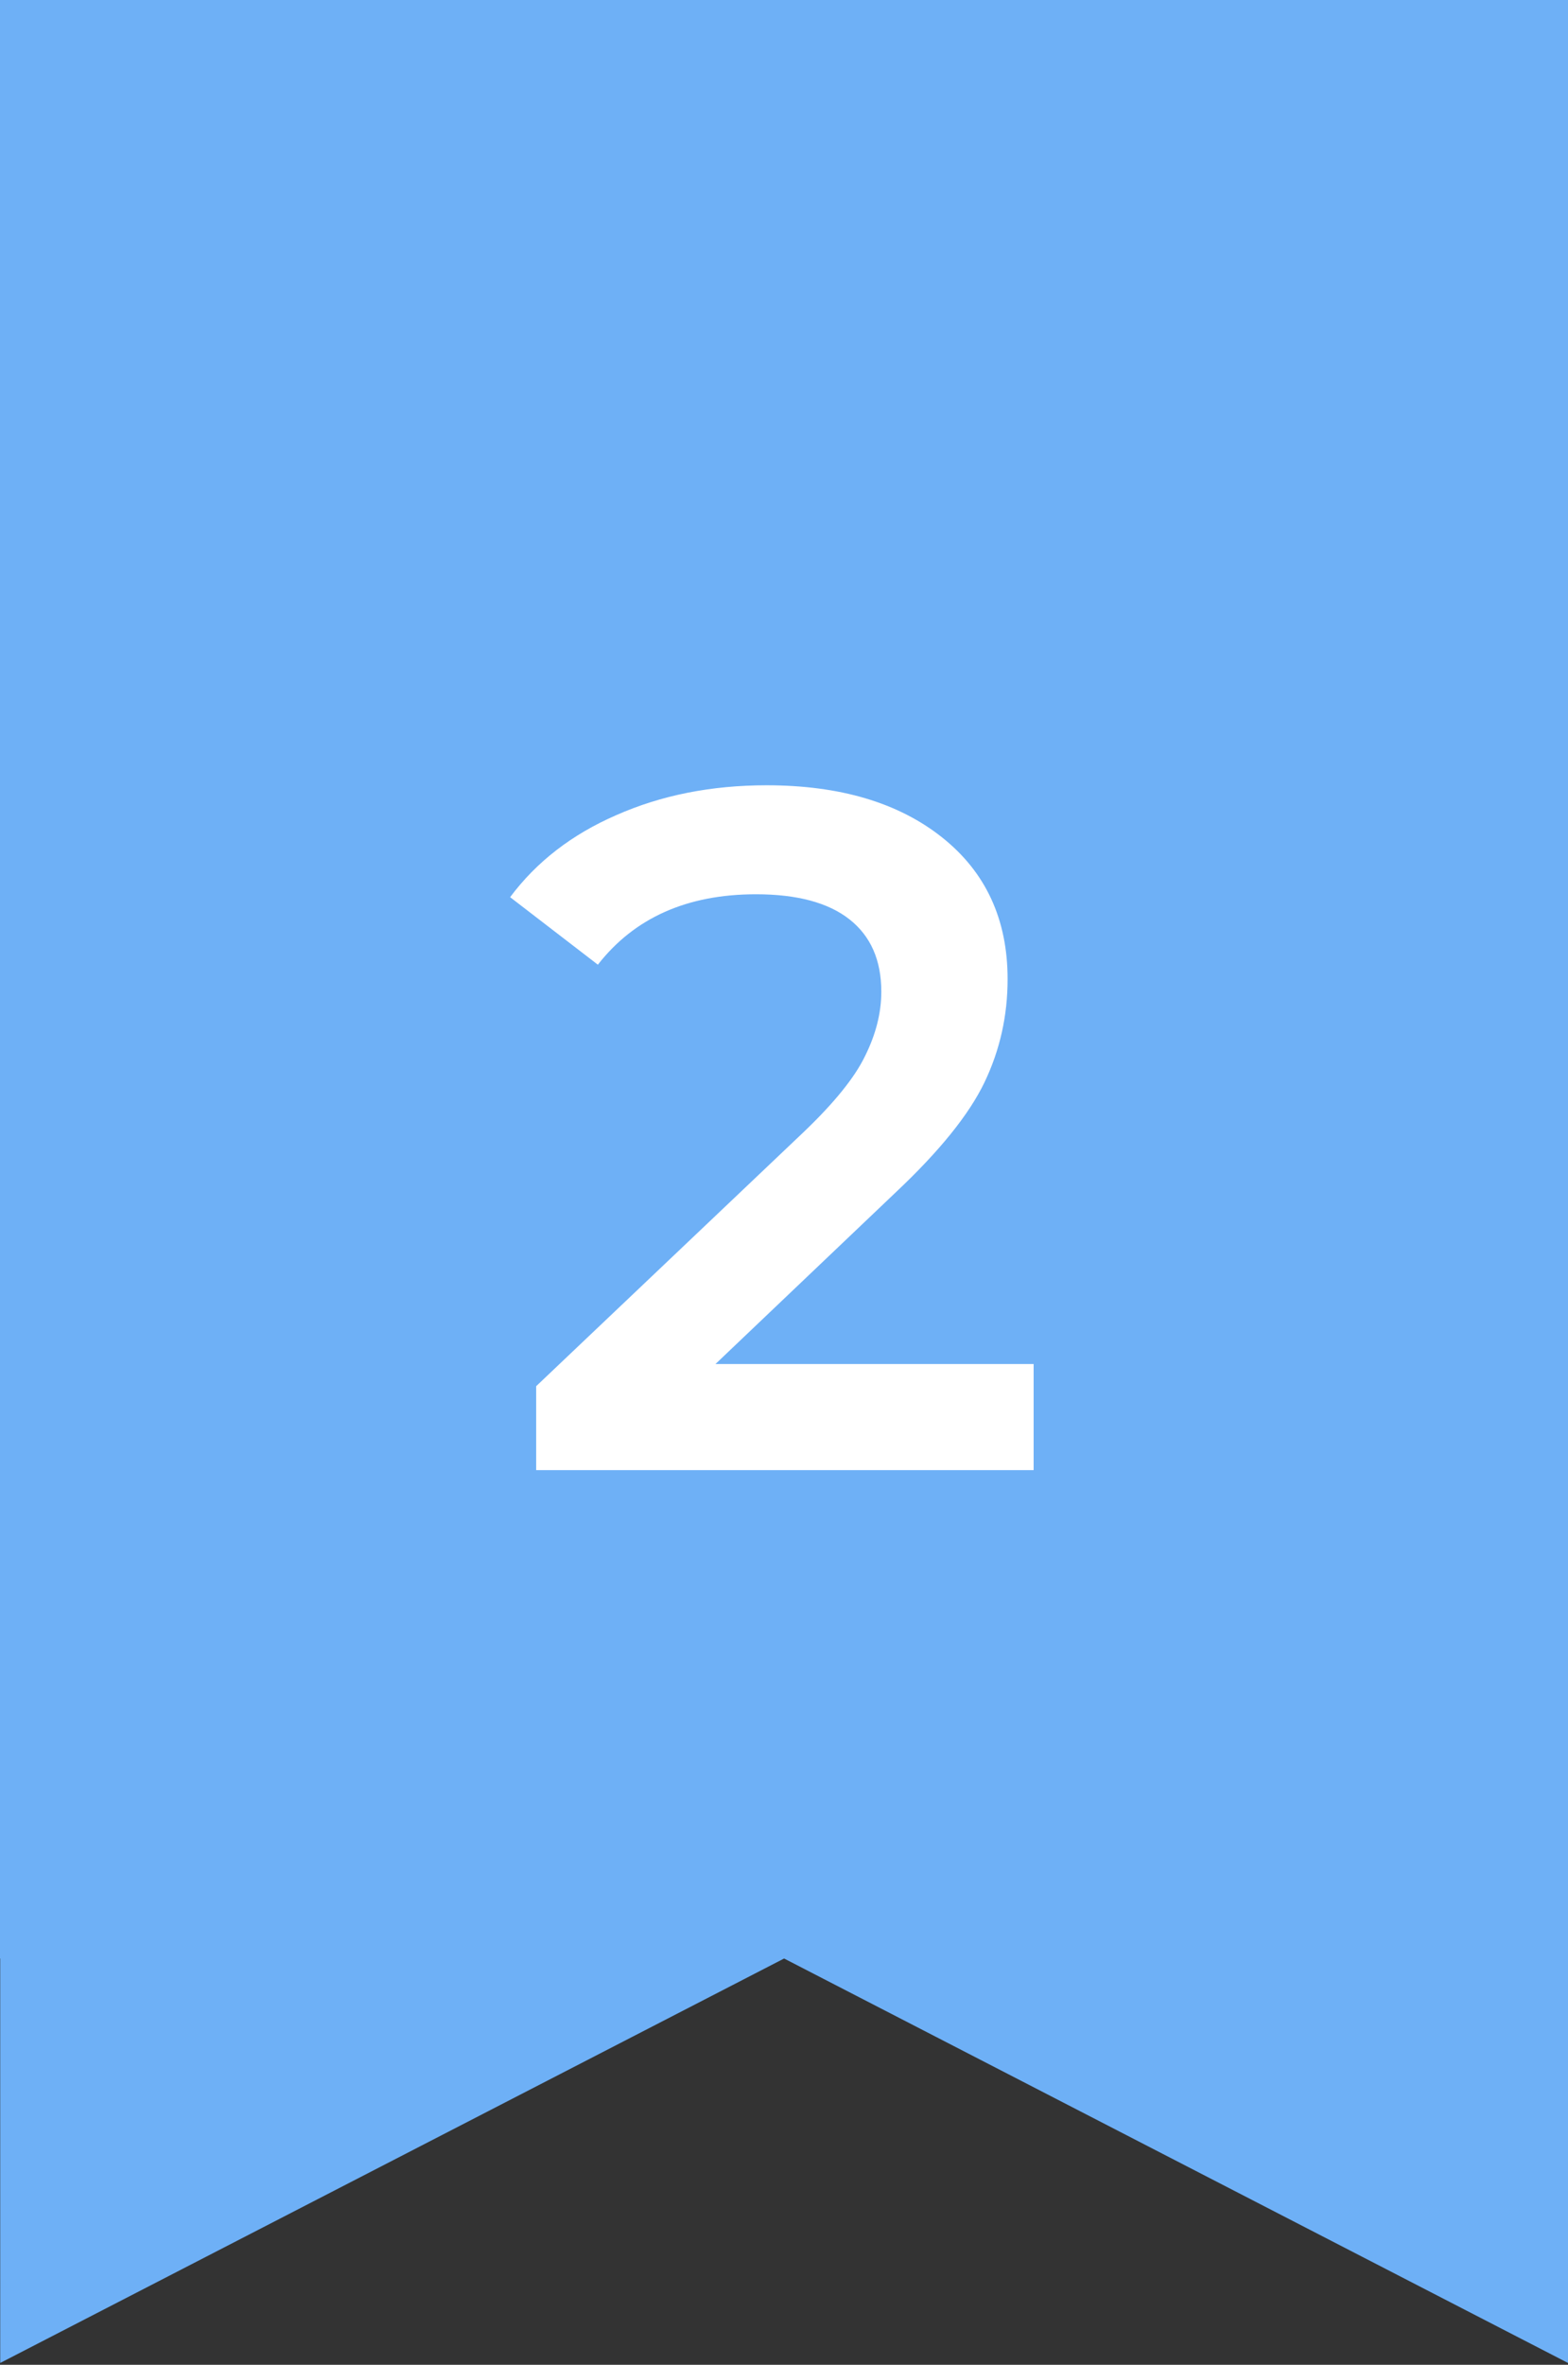 <?xml version="1.0" encoding="UTF-8"?> <svg xmlns="http://www.w3.org/2000/svg" width="134" height="202" viewBox="0 0 134 202" fill="none"><rect x="0" y="0" width="134" height="202" fill="#333333" stroke="none"/> <path d="M0 0H134V201.845L67.01 167.297H67.007L0.018 201.845L0.018 167.297H0V0Z" fill="#6EB0F6"></path> <path d="M88.333 116.514V125.577H45.82V118.409L68.725 96.658C71.306 94.186 73.036 92.044 73.915 90.231C74.849 88.364 75.316 86.523 75.316 84.711C75.316 82.019 74.409 79.96 72.597 78.532C70.784 77.103 68.12 76.389 64.605 76.389C58.728 76.389 54.224 78.394 51.093 82.404L43.595 76.637C45.847 73.616 48.868 71.281 52.658 69.633C56.503 67.931 60.788 67.079 65.511 67.079C71.773 67.079 76.771 68.562 80.506 71.528C84.241 74.495 86.109 78.532 86.109 83.64C86.109 86.771 85.45 89.709 84.132 92.456C82.813 95.202 80.287 98.333 76.552 101.848L61.145 116.514H88.333Z" fill="white"></path> </svg> 
